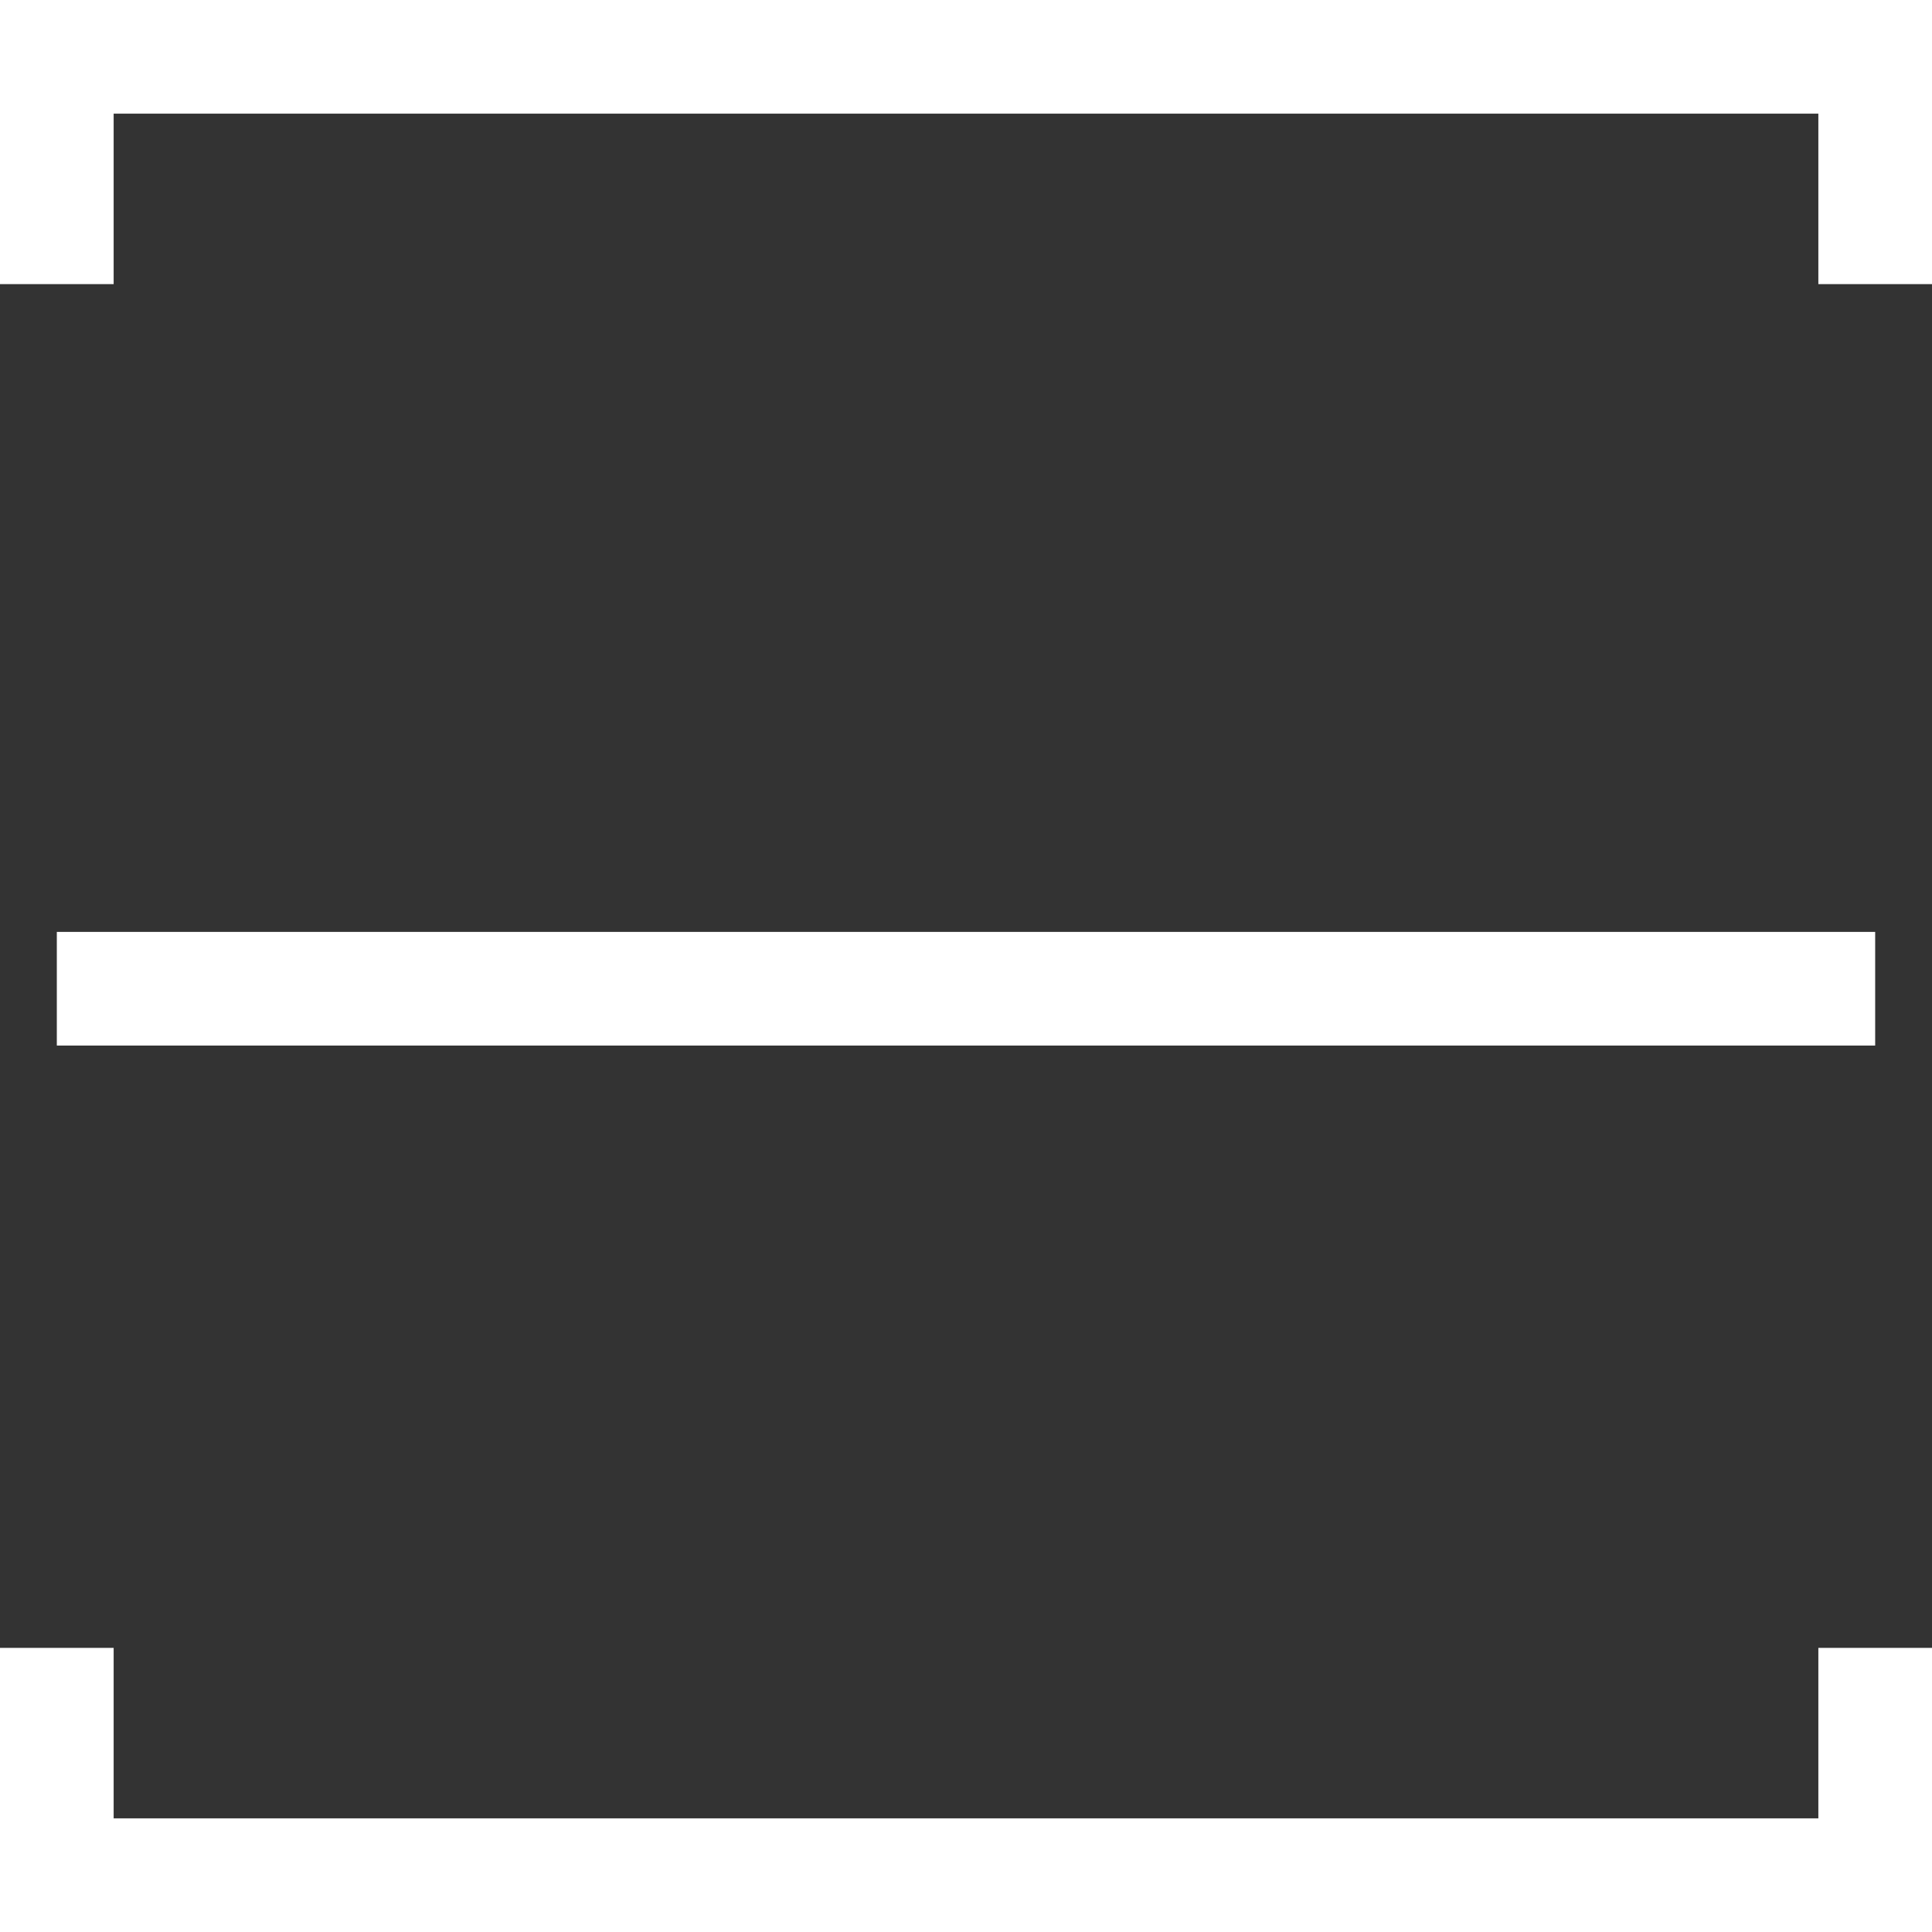 <svg viewBox="0 0 85 85" xmlns="http://www.w3.org/2000/svg"><rect x="0" y="0" width="85" height="85" fill="#333333" stroke="none"/><g fill="none" stroke="#fff" stroke-miterlimit="10" stroke-width="5"><path d="m82.5 12.5v-10h-80v10"/><path d="m2.5 72.5v10h80v-10"/><path d="m82.5 43.5h-80"/></g></svg>